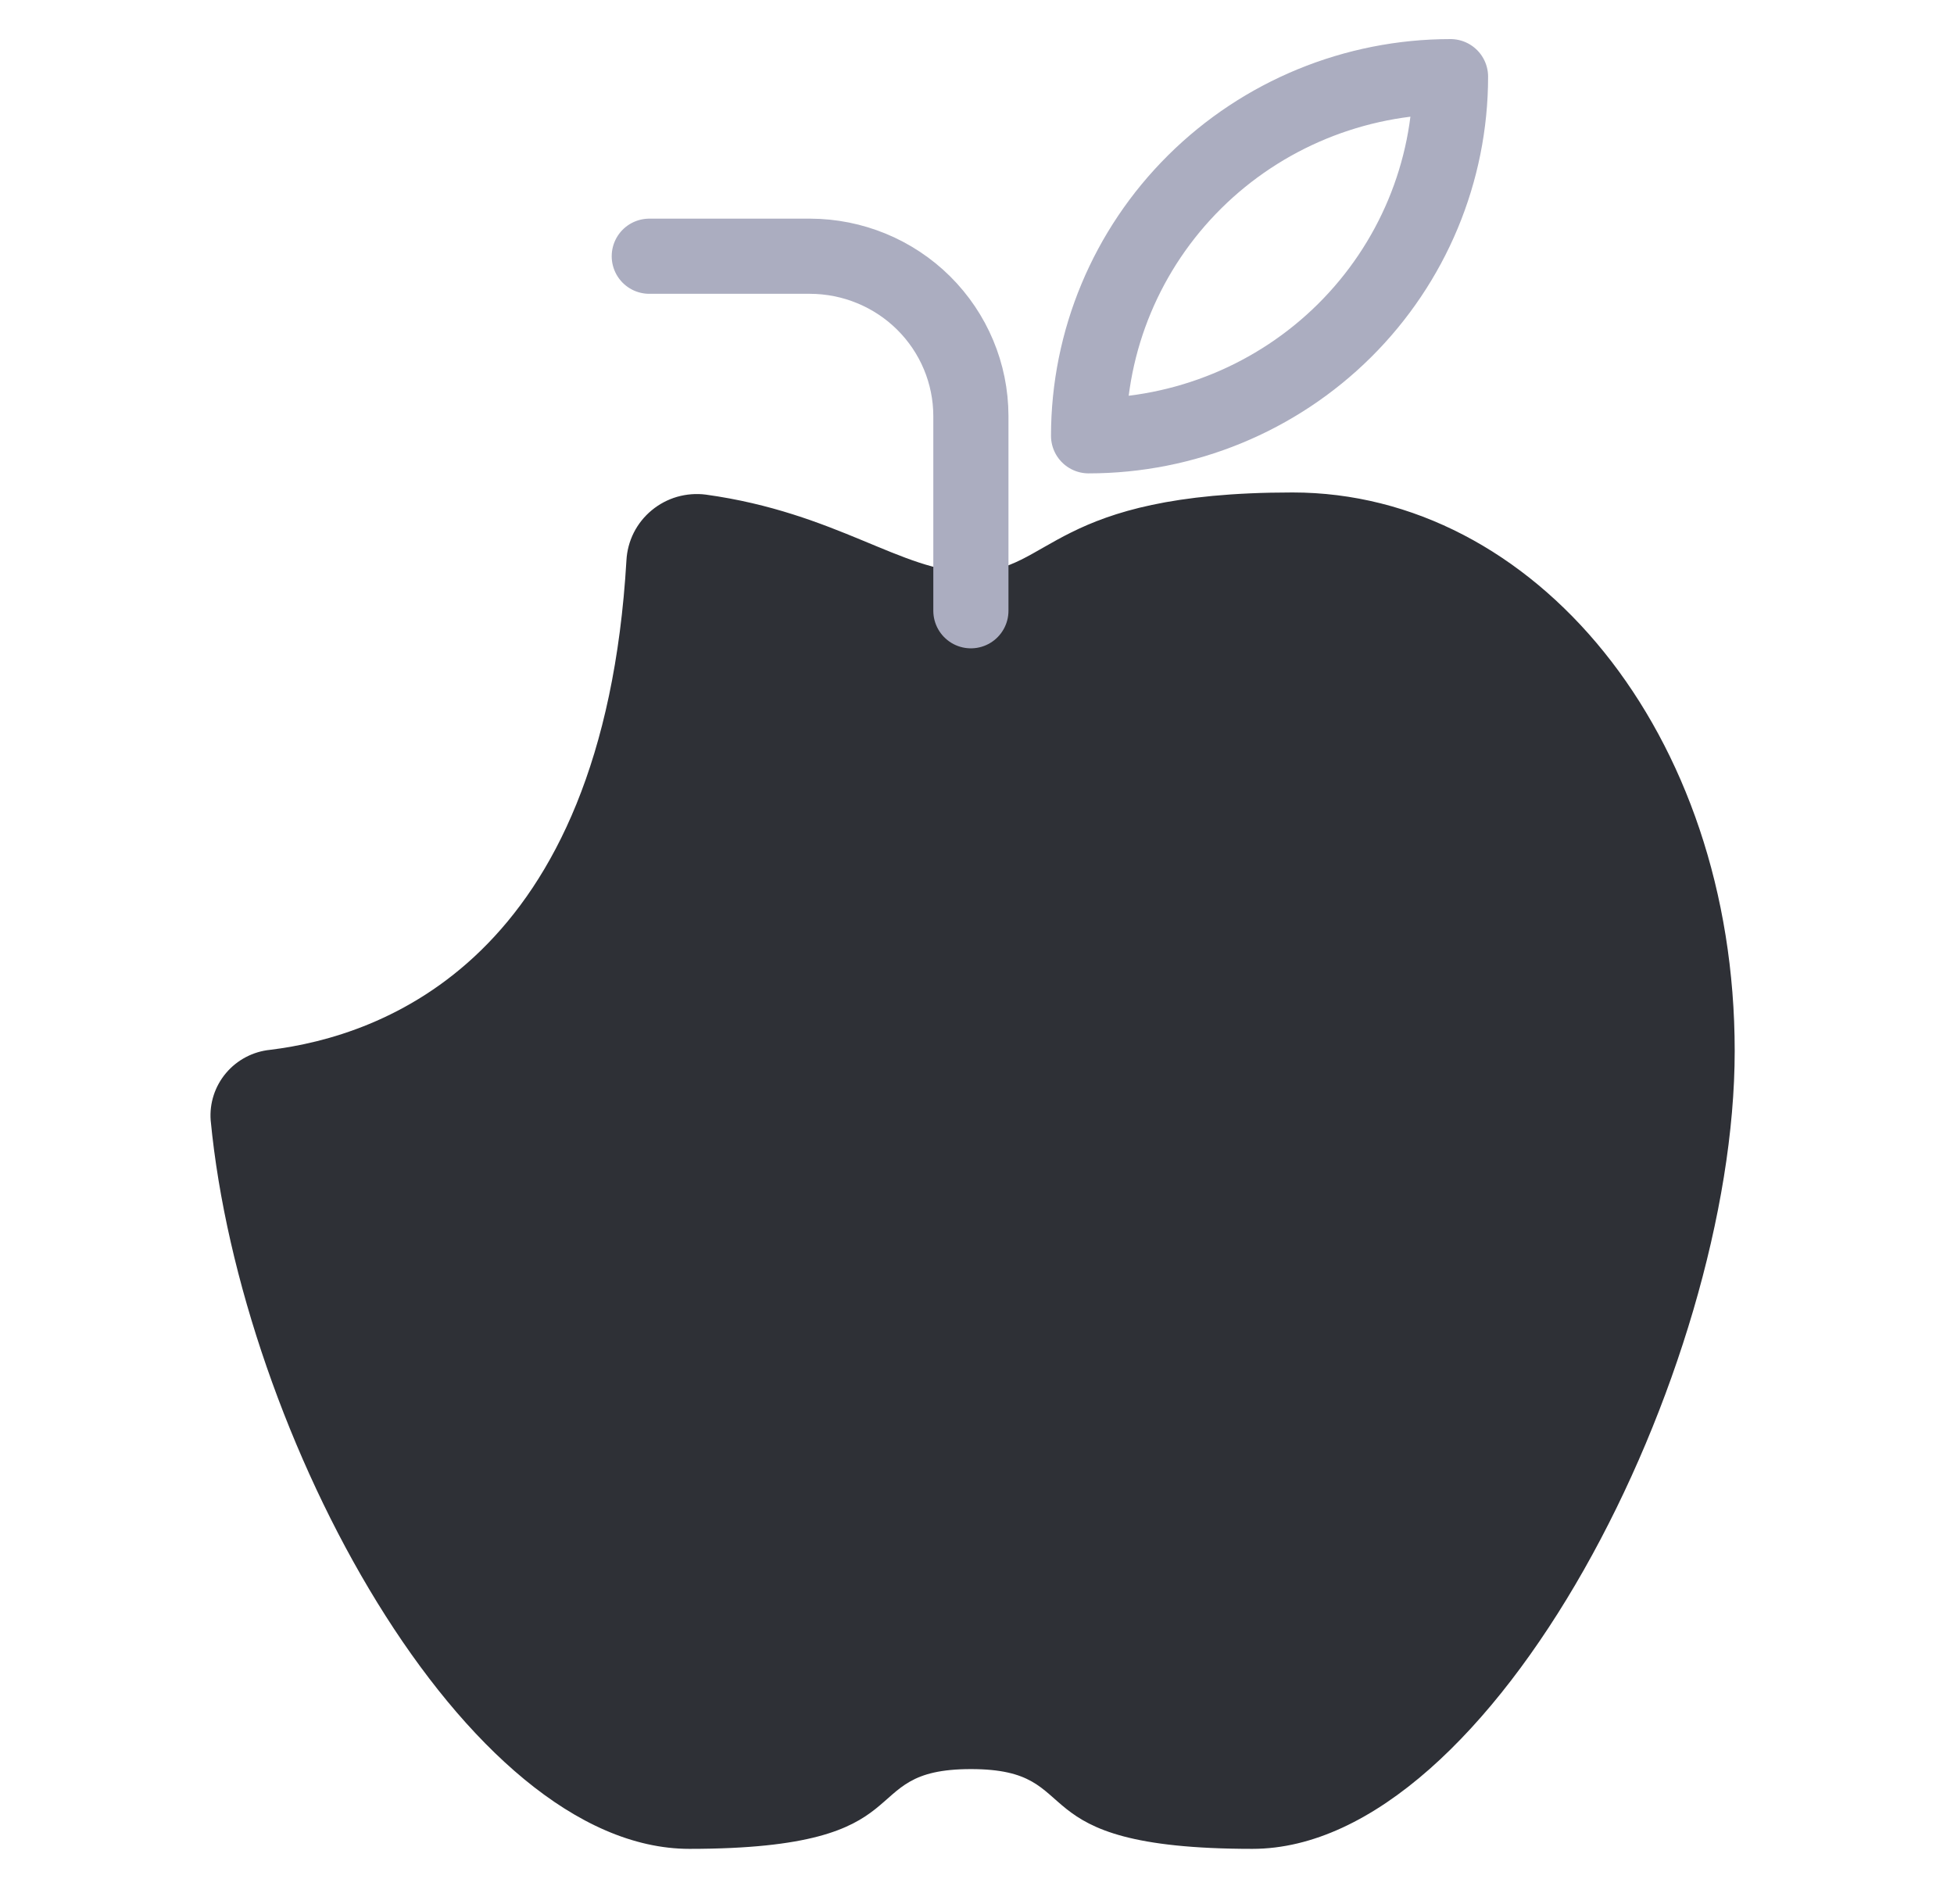 <?xml version="1.0" encoding="UTF-8"?>
<svg xmlns="http://www.w3.org/2000/svg" width="39" height="38" viewBox="0 0 39 38" fill="none">
  <path d="M19.379 35.309C21.787 35.309 20.182 36.901 24.997 36.901C29.811 36.901 34.623 27.348 34.623 20.977C34.623 14.607 30.61 9.829 25.798 9.829C20.986 9.829 20.983 11.419 19.379 11.419C18.012 11.419 16.702 10.233 14.088 9.872C13.896 9.847 13.701 9.863 13.514 9.916C13.328 9.97 13.155 10.062 13.007 10.185C12.858 10.308 12.736 10.461 12.649 10.633C12.563 10.805 12.513 10.993 12.503 11.185C12.035 19.176 7.611 20.681 5.394 20.953C5.05 20.987 4.733 21.154 4.511 21.417C4.289 21.68 4.179 22.019 4.205 22.361C4.806 28.639 9.285 36.901 13.76 36.901C18.578 36.901 16.97 35.309 19.379 35.309Z" fill="#2E3036"></path>
  <path d="M19.378 12.19V8.299C19.376 7.455 19.037 6.646 18.436 6.049C17.834 5.452 17.019 5.116 16.169 5.114H12.959" stroke="#ABADC0" stroke-width="1.5" stroke-linecap="round" stroke-linejoin="round"></path>
  <path d="M21.727 8.698C23.643 8.698 25.48 7.943 26.835 6.599C28.19 5.254 28.951 3.431 28.951 1.53C27.035 1.53 25.198 2.286 23.844 3.63C22.489 4.974 21.728 6.797 21.727 8.698Z" stroke="#ABADC0" stroke-width="1.5" stroke-linecap="round" stroke-linejoin="round"></path>
</svg>
